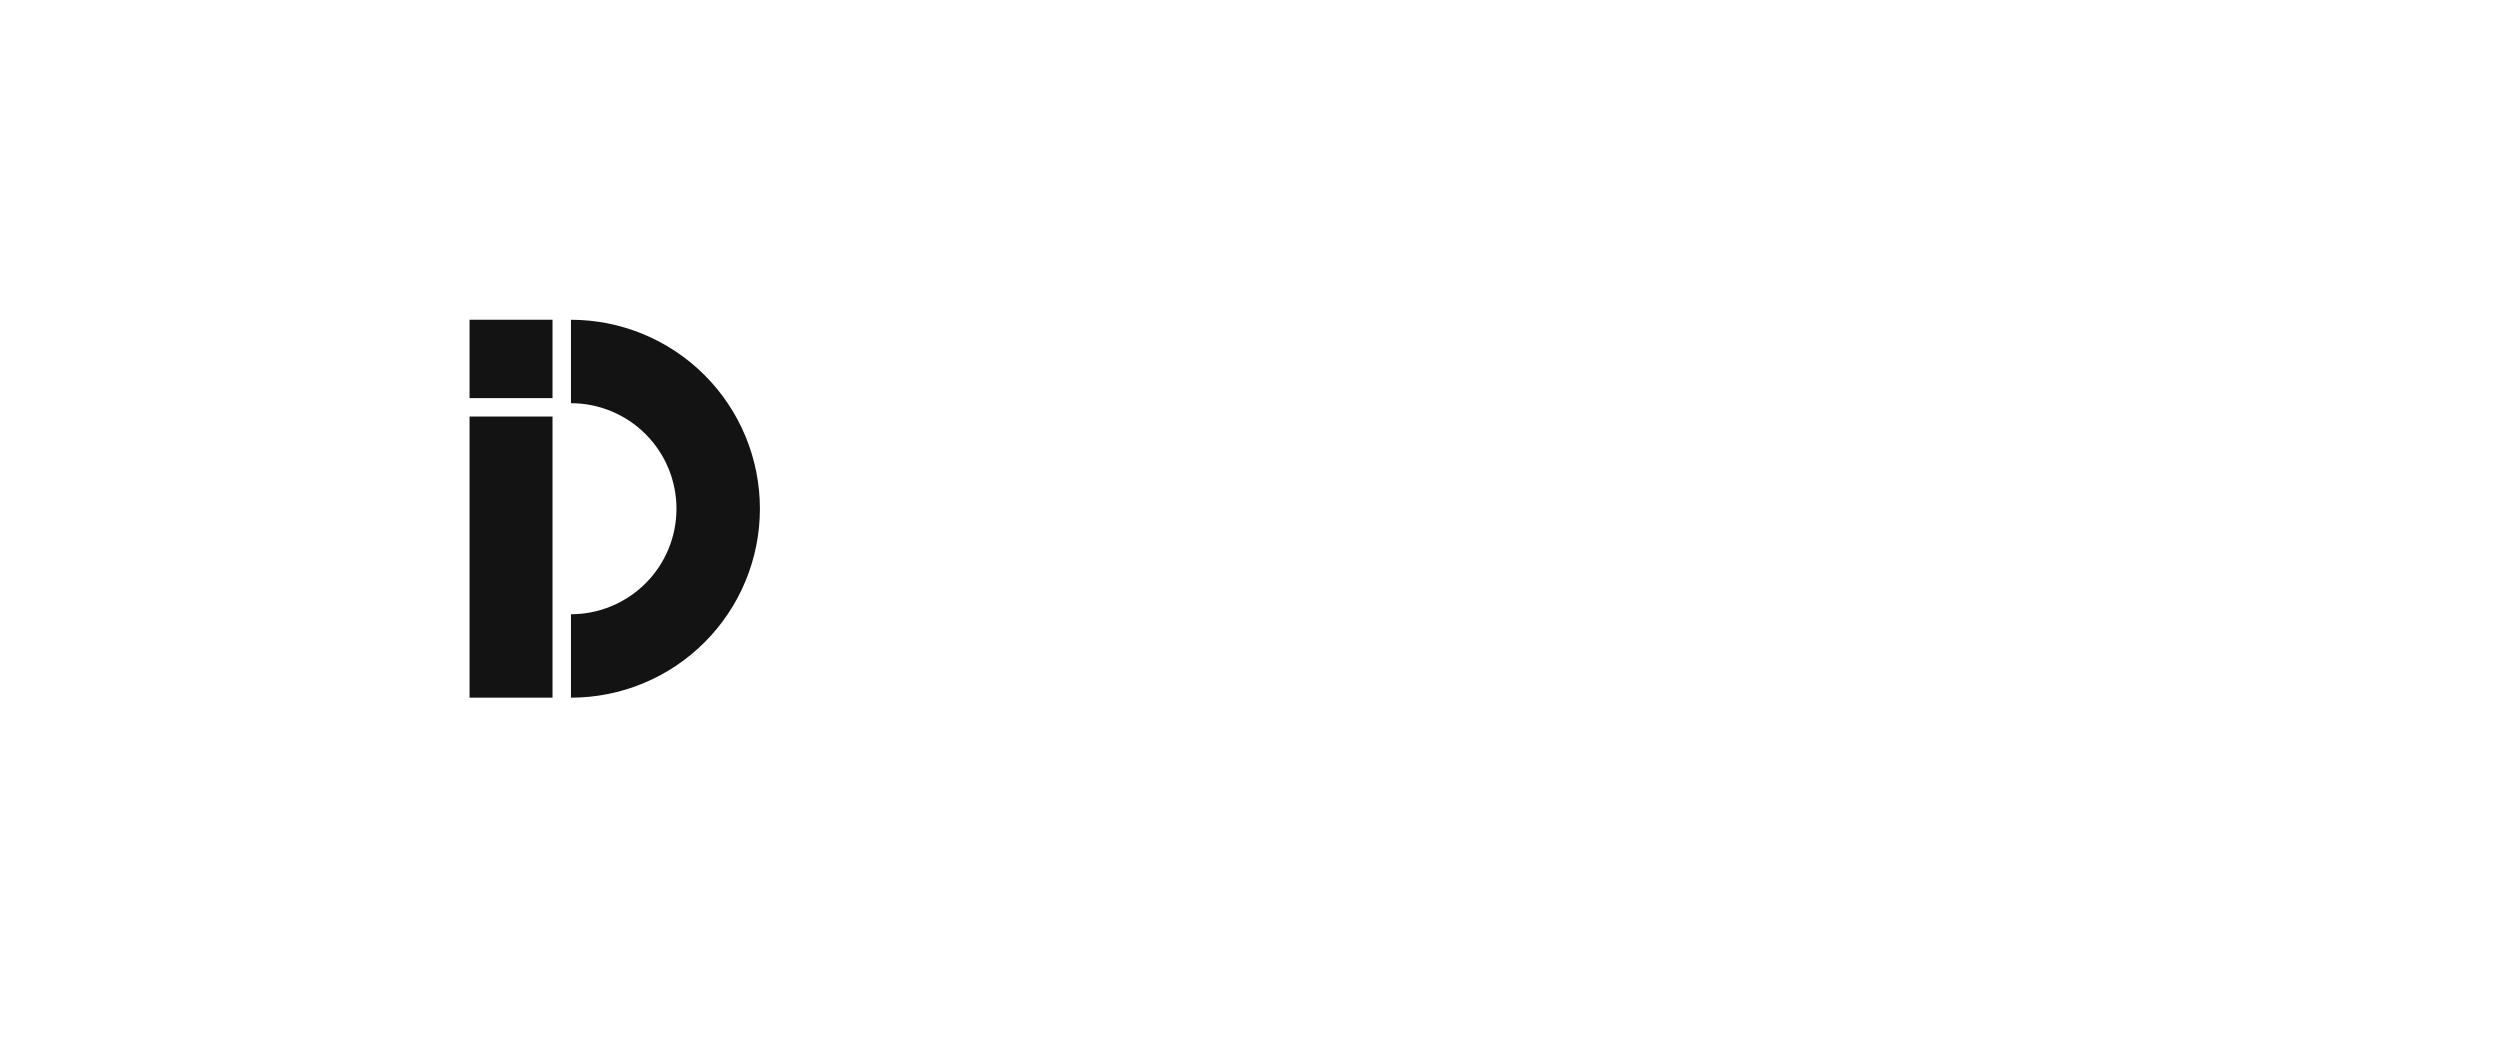 <svg width="172" height="72" viewBox="0 0 172 72" fill="none" xmlns="http://www.w3.org/2000/svg">
<g opacity="0.08" filter="url(#filter0_d_5518_29915)">
<rect x="2" y="1" width="168" height="68" fill="white"/>
</g>
<path d="M73.401 29.916C73.401 30.055 73.369 30.157 73.306 30.22C73.255 30.283 73.16 30.315 73.021 30.315H71.615C71.488 30.315 71.4 30.29 71.349 30.239C71.298 30.176 71.273 30.081 71.273 29.954V28.225C71.273 28.01 71.368 27.902 71.558 27.902H73.135C73.211 27.902 73.274 27.934 73.325 27.997C73.376 28.048 73.401 28.117 73.401 28.206V29.916ZM73.344 41.639C73.344 41.778 73.312 41.873 73.249 41.924C73.198 41.975 73.103 42 72.964 42H71.672C71.545 42 71.457 41.981 71.406 41.943C71.355 41.892 71.33 41.81 71.33 41.696V32.215C71.33 32.114 71.349 32.044 71.387 32.006C71.425 31.955 71.495 31.93 71.596 31.93H73.116C73.268 31.93 73.344 32.019 73.344 32.196V41.639ZM76.689 27.902C78.209 27.902 79.337 27.908 80.071 27.921C82.617 27.972 84.486 28.58 85.676 29.745C86.88 30.91 87.481 32.62 87.481 34.875C87.481 37.206 86.848 38.979 85.581 40.195C84.315 41.398 82.421 42 79.9 42H76.708C76.48 42 76.366 41.886 76.366 41.658V28.187C76.366 28.086 76.392 28.016 76.442 27.978C76.493 27.927 76.575 27.902 76.689 27.902ZM78.817 29.593C78.716 29.593 78.665 29.682 78.665 29.859V40.1C78.665 40.189 78.678 40.252 78.703 40.29C78.741 40.315 78.805 40.328 78.893 40.328H79.52C80.825 40.328 81.883 40.151 82.693 39.796C83.504 39.441 84.106 38.865 84.498 38.067C84.891 37.269 85.087 36.211 85.087 34.894C85.087 33.602 84.904 32.582 84.536 31.835C84.182 31.075 83.637 30.53 82.902 30.201C82.168 29.859 81.199 29.663 79.995 29.612L78.817 29.593ZM90.226 42C90.023 42 89.922 41.899 89.922 41.696V32.215C89.922 32.025 90.004 31.93 90.169 31.93H91.632C91.784 31.93 91.86 32.012 91.86 32.177V33.374C91.86 33.45 91.879 33.494 91.917 33.507C91.968 33.52 92.018 33.494 92.069 33.431C92.537 32.886 93.019 32.468 93.513 32.177C94.019 31.886 94.513 31.74 94.995 31.74C95.438 31.74 95.66 31.829 95.66 32.006V33.488C95.66 33.64 95.59 33.703 95.451 33.678C95.21 33.615 94.874 33.583 94.444 33.583C94.089 33.583 93.716 33.684 93.323 33.887C92.93 34.077 92.601 34.33 92.335 34.647C92.069 34.964 91.936 35.287 91.936 35.616V41.677C91.936 41.892 91.816 42 91.575 42H90.226ZM99.526 29.916C99.526 30.055 99.494 30.157 99.431 30.22C99.38 30.283 99.285 30.315 99.146 30.315H97.74C97.613 30.315 97.525 30.29 97.474 30.239C97.423 30.176 97.398 30.081 97.398 29.954V28.225C97.398 28.01 97.493 27.902 97.683 27.902H99.26C99.336 27.902 99.399 27.934 99.45 27.997C99.501 28.048 99.526 28.117 99.526 28.206V29.916ZM99.469 41.639C99.469 41.778 99.437 41.873 99.374 41.924C99.323 41.975 99.228 42 99.089 42H97.797C97.67 42 97.582 41.981 97.531 41.943C97.48 41.892 97.455 41.81 97.455 41.696V32.215C97.455 32.114 97.474 32.044 97.512 32.006C97.55 31.955 97.62 31.93 97.721 31.93H99.241C99.393 31.93 99.469 32.019 99.469 32.196V41.639ZM104.182 41.639C104.182 41.778 104.151 41.873 104.087 41.924C104.037 41.975 103.935 42 103.783 42H102.491C102.365 42 102.276 41.981 102.225 41.943C102.175 41.892 102.149 41.81 102.149 41.696L102.187 28.187C102.187 27.997 102.27 27.902 102.434 27.902H103.935C104.1 27.902 104.182 27.997 104.182 28.187V41.639ZM108.895 41.639C108.895 41.778 108.864 41.873 108.8 41.924C108.75 41.975 108.648 42 108.496 42H107.204C107.078 42 106.989 41.981 106.938 41.943C106.888 41.892 106.862 41.81 106.862 41.696L106.9 28.187C106.9 27.997 106.983 27.902 107.147 27.902H108.648C108.813 27.902 108.895 27.997 108.895 28.187V41.639ZM117.674 34.286C117.408 33.919 117.06 33.627 116.629 33.412C116.198 33.184 115.698 33.07 115.128 33.07C114.495 33.07 113.975 33.203 113.57 33.469C113.165 33.722 112.962 34.071 112.962 34.514C112.962 34.767 113.063 34.995 113.266 35.198C113.469 35.401 113.836 35.578 114.368 35.73L116.705 36.395C117.592 36.623 118.244 36.978 118.662 37.459C119.093 37.928 119.308 38.485 119.308 39.131C119.308 39.739 119.124 40.277 118.757 40.746C118.402 41.202 117.902 41.557 117.256 41.81C116.61 42.063 115.882 42.19 115.071 42.19C114.058 42.19 113.165 42 112.392 41.62C111.619 41.227 111.068 40.721 110.739 40.1C110.701 40.037 110.682 39.98 110.682 39.929C110.682 39.853 110.714 39.796 110.777 39.758L111.708 39.264C111.784 39.226 111.847 39.207 111.898 39.207C111.961 39.207 112.012 39.232 112.05 39.283C112.721 40.296 113.716 40.803 115.033 40.803C115.73 40.803 116.306 40.676 116.762 40.423C117.218 40.157 117.446 39.802 117.446 39.359C117.446 39.042 117.313 38.776 117.047 38.561C116.794 38.333 116.369 38.143 115.774 37.991L113.836 37.497C112.899 37.269 112.215 36.933 111.784 36.49C111.353 36.047 111.138 35.489 111.138 34.818C111.138 34.21 111.303 33.678 111.632 33.222C111.974 32.753 112.443 32.392 113.038 32.139C113.646 31.873 114.349 31.74 115.147 31.74C116.008 31.74 116.781 31.905 117.465 32.234C118.149 32.563 118.662 32.994 119.004 33.526C119.055 33.602 119.08 33.665 119.08 33.716C119.08 33.767 119.048 33.811 118.985 33.849L117.997 34.362C117.972 34.375 117.934 34.381 117.883 34.381C117.807 34.381 117.737 34.349 117.674 34.286ZM127.166 40.86C126.241 41.747 125.158 42.19 123.917 42.19C122.942 42.19 122.169 41.943 121.599 41.449C121.042 40.942 120.763 40.271 120.763 39.435C120.763 38.409 121.206 37.592 122.093 36.984C122.992 36.376 124.265 36.034 125.912 35.958L127.147 35.863C127.35 35.838 127.451 35.743 127.451 35.578V35.103C127.451 34.482 127.261 33.995 126.881 33.64C126.501 33.273 125.982 33.089 125.323 33.089C124.284 33.089 123.455 33.558 122.834 34.495C122.796 34.571 122.752 34.622 122.701 34.647C122.663 34.66 122.6 34.653 122.511 34.628L121.219 34.248C121.143 34.223 121.105 34.172 121.105 34.096C121.105 34.045 121.124 33.976 121.162 33.887C121.517 33.203 122.055 32.677 122.777 32.31C123.512 31.93 124.392 31.74 125.418 31.74C126.748 31.74 127.742 32.025 128.401 32.595C129.06 33.165 129.389 33.957 129.389 34.97V41.677C129.389 41.804 129.364 41.892 129.313 41.943C129.275 41.981 129.205 42 129.104 42H127.831C127.654 42 127.552 41.873 127.527 41.62L127.489 40.898C127.464 40.797 127.426 40.746 127.375 40.746C127.337 40.746 127.267 40.784 127.166 40.86ZM127.451 37.269C127.451 37.066 127.362 36.971 127.185 36.984L126.159 37.06C125.108 37.123 124.272 37.339 123.651 37.706C123.043 38.061 122.739 38.555 122.739 39.188C122.739 39.682 122.916 40.075 123.271 40.366C123.626 40.645 124.101 40.784 124.696 40.784C125.38 40.784 126.026 40.55 126.634 40.081C127.179 39.638 127.451 39.194 127.451 38.751V37.269ZM137.213 31.93C137.39 31.93 137.479 32.012 137.479 32.177V33.165C137.479 33.304 137.396 33.374 137.232 33.374H135.256C135.142 33.374 135.085 33.431 135.085 33.545V41.696C135.085 41.899 135.002 42 134.838 42H133.299C133.147 42 133.07 41.911 133.07 41.734V33.526C133.07 33.425 133.026 33.374 132.938 33.374H131.228C131.076 33.374 131 33.304 131 33.165V32.177C131 32.012 131.082 31.93 131.247 31.93H132.881C132.957 31.93 133.007 31.917 133.033 31.892C133.058 31.854 133.07 31.791 133.07 31.702V30.391C133.07 29.593 133.28 28.979 133.698 28.548C134.128 28.117 134.755 27.902 135.578 27.902H137.27C137.46 27.902 137.555 27.997 137.555 28.187L137.574 29.08C137.574 29.143 137.548 29.2 137.498 29.251C137.46 29.289 137.403 29.308 137.327 29.308H136.111C135.756 29.308 135.49 29.422 135.312 29.65C135.135 29.878 135.047 30.195 135.047 30.6V31.759C135.047 31.873 135.11 31.93 135.237 31.93H137.213ZM140.39 37.668C140.39 38.238 140.523 38.757 140.789 39.226C141.067 39.682 141.441 40.049 141.91 40.328C142.378 40.594 142.891 40.727 143.449 40.727C144.031 40.727 144.551 40.607 145.007 40.366C145.463 40.125 145.881 39.752 146.261 39.245C146.299 39.194 146.343 39.169 146.394 39.169C146.457 39.169 146.508 39.182 146.546 39.207L147.515 39.663C147.578 39.701 147.61 39.752 147.61 39.815C147.61 39.853 147.591 39.904 147.553 39.967C147.021 40.752 146.413 41.322 145.729 41.677C145.045 42.019 144.215 42.19 143.24 42.19C142.29 42.19 141.441 41.975 140.694 41.544C139.946 41.113 139.364 40.512 138.946 39.739C138.528 38.954 138.319 38.067 138.319 37.079C138.319 36.015 138.534 35.078 138.965 34.267C139.395 33.456 139.978 32.836 140.713 32.405C141.46 31.962 142.29 31.74 143.202 31.74C144.139 31.74 144.962 31.949 145.672 32.367C146.381 32.772 146.926 33.368 147.306 34.153C147.698 34.938 147.895 35.869 147.895 36.946V37.022C147.895 37.136 147.876 37.225 147.838 37.288C147.812 37.339 147.736 37.364 147.61 37.364H140.58C140.453 37.364 140.39 37.465 140.39 37.668ZM145.577 36.167C145.703 36.167 145.786 36.148 145.824 36.11C145.874 36.072 145.9 36.002 145.9 35.901C145.9 35.407 145.792 34.945 145.577 34.514C145.374 34.083 145.07 33.741 144.665 33.488C144.272 33.222 143.803 33.089 143.259 33.089C142.689 33.089 142.188 33.235 141.758 33.526C141.327 33.805 140.991 34.178 140.751 34.647C140.523 35.103 140.415 35.603 140.428 36.148L145.577 36.167Z" fill="white"/>
<rect x="22" y="16" width="38" height="38" fill="white"/>
<path fill-rule="evenodd" clip-rule="evenodd" d="M32.305 22H38.013V27.39H32.305V22ZM32.305 28.659H38.013V48H32.305V28.659ZM44.257 47.01C42.679 47.664 40.989 48 39.282 48V42.26C40.235 42.26 41.179 42.072 42.06 41.707C42.941 41.342 43.741 40.807 44.415 40.133C45.089 39.459 45.624 38.659 45.989 37.778C46.354 36.897 46.541 35.953 46.541 35C46.541 34.047 46.354 33.103 45.989 32.222C45.624 31.341 45.089 30.541 44.415 29.867C43.741 29.192 42.941 28.658 42.06 28.293C41.179 27.928 40.235 27.74 39.282 27.74L39.282 22C40.989 22 42.679 22.336 44.257 22.99C45.834 23.643 47.267 24.6 48.474 25.808C49.681 27.015 50.639 28.448 51.292 30.025C51.945 31.602 52.282 33.293 52.282 35C52.282 36.707 51.945 38.398 51.292 39.975C50.639 41.552 49.681 42.985 48.474 44.192C47.267 45.4 45.834 46.357 44.257 47.01Z" fill="#131313"/>
<defs>
<filter id="filter0_d_5518_29915" x="0" y="0" width="172" height="72" filterUnits="userSpaceOnUse" color-interpolation-filters="sRGB">
<feFlood flood-opacity="0" result="BackgroundImageFix"/>
<feColorMatrix in="SourceAlpha" type="matrix" values="0 0 0 0 0 0 0 0 0 0 0 0 0 0 0 0 0 0 127 0" result="hardAlpha"/>
<feOffset dy="1"/>
<feGaussianBlur stdDeviation="1"/>
<feColorMatrix type="matrix" values="0 0 0 0 0 0 0 0 0 0 0 0 0 0 0 0 0 0 0.103 0"/>
<feBlend mode="normal" in2="BackgroundImageFix" result="effect1_dropShadow_5518_29915"/>
<feBlend mode="normal" in="SourceGraphic" in2="effect1_dropShadow_5518_29915" result="shape"/>
</filter>
</defs>
</svg>
